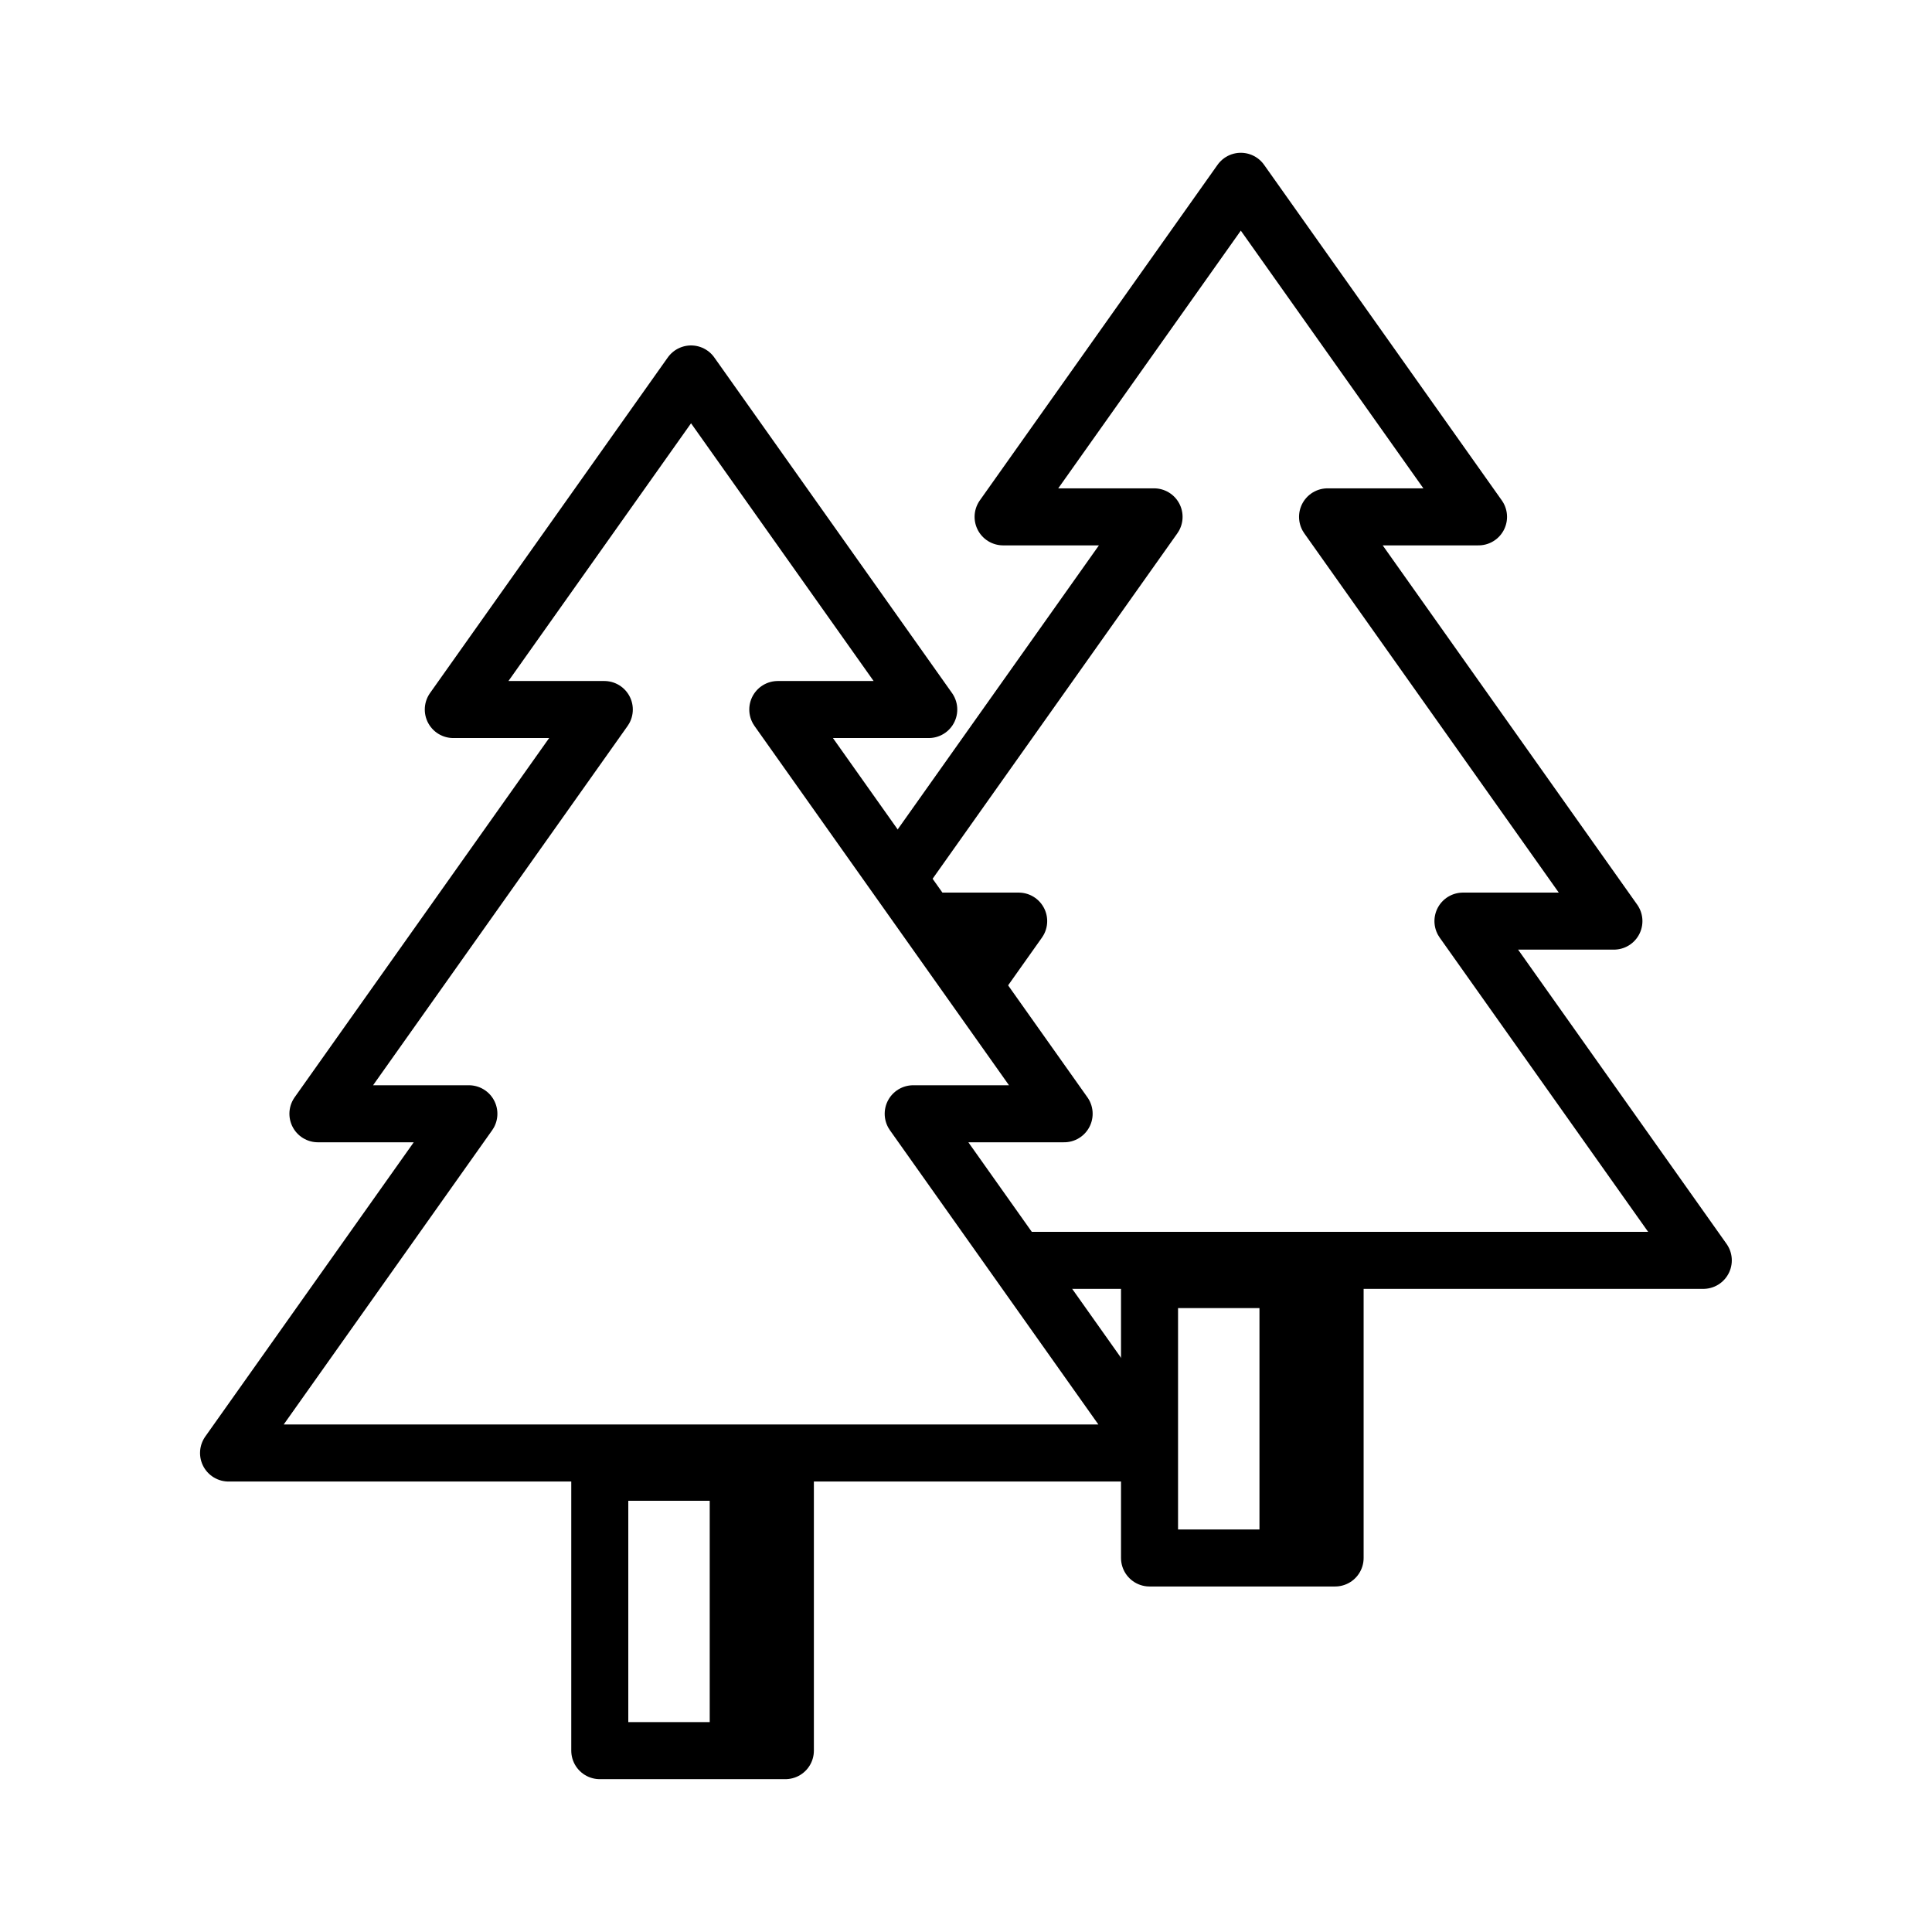 <?xml version="1.0" encoding="UTF-8"?>
<!-- Uploaded to: SVG Repo, www.svgrepo.com, Generator: SVG Repo Mixer Tools -->
<svg width="800px" height="800px" version="1.1" viewBox="144 144 512 512" xmlns="http://www.w3.org/2000/svg">
 <g fill="none" stroke="#000000" stroke-linecap="round" stroke-linejoin="round" stroke-miterlimit="10" stroke-width="3">
  <path transform="matrix(5.038 0 0 5.038 148.09 148.09)" d="m59.656 66.498h9.762v14.643h-9.762z"/>
  <path transform="matrix(5.038 0 0 5.038 148.09 148.09)" d="m66.939 67.109v13.056"/>
  <path transform="matrix(5.038 0 0 5.038 148.09 148.09)" d="m53.342 65.486h35.443l-12.642-17.845h7.941l-15.063-21.265h7.941l-12.504-17.651-12.504 17.651h7.941l-12.975 18.314"/>
  <path transform="matrix(5.038 0 0 5.038 148.09 148.09)" d="m48.466 47.641h4.307l-2.224 3.139"/>
  <path transform="matrix(5.038 0 0 5.038 148.09 148.09)" d="m30.738 76.633h9.762v14.643h-9.762z"/>
  <path transform="matrix(5.038 0 0 5.038 148.09 148.09)" d="m38.021 77.243v13.056"/>
  <path transform="matrix(5.038 0 0 5.038 148.09 148.09)" d="m59.402 74.964-12.177-17.189h7.939l-15.062-21.264h7.941l-12.504-17.652-12.506 17.652h7.943l-15.064 21.264h7.941l-12.642 17.845h48.099"/>
 </g>
</svg>